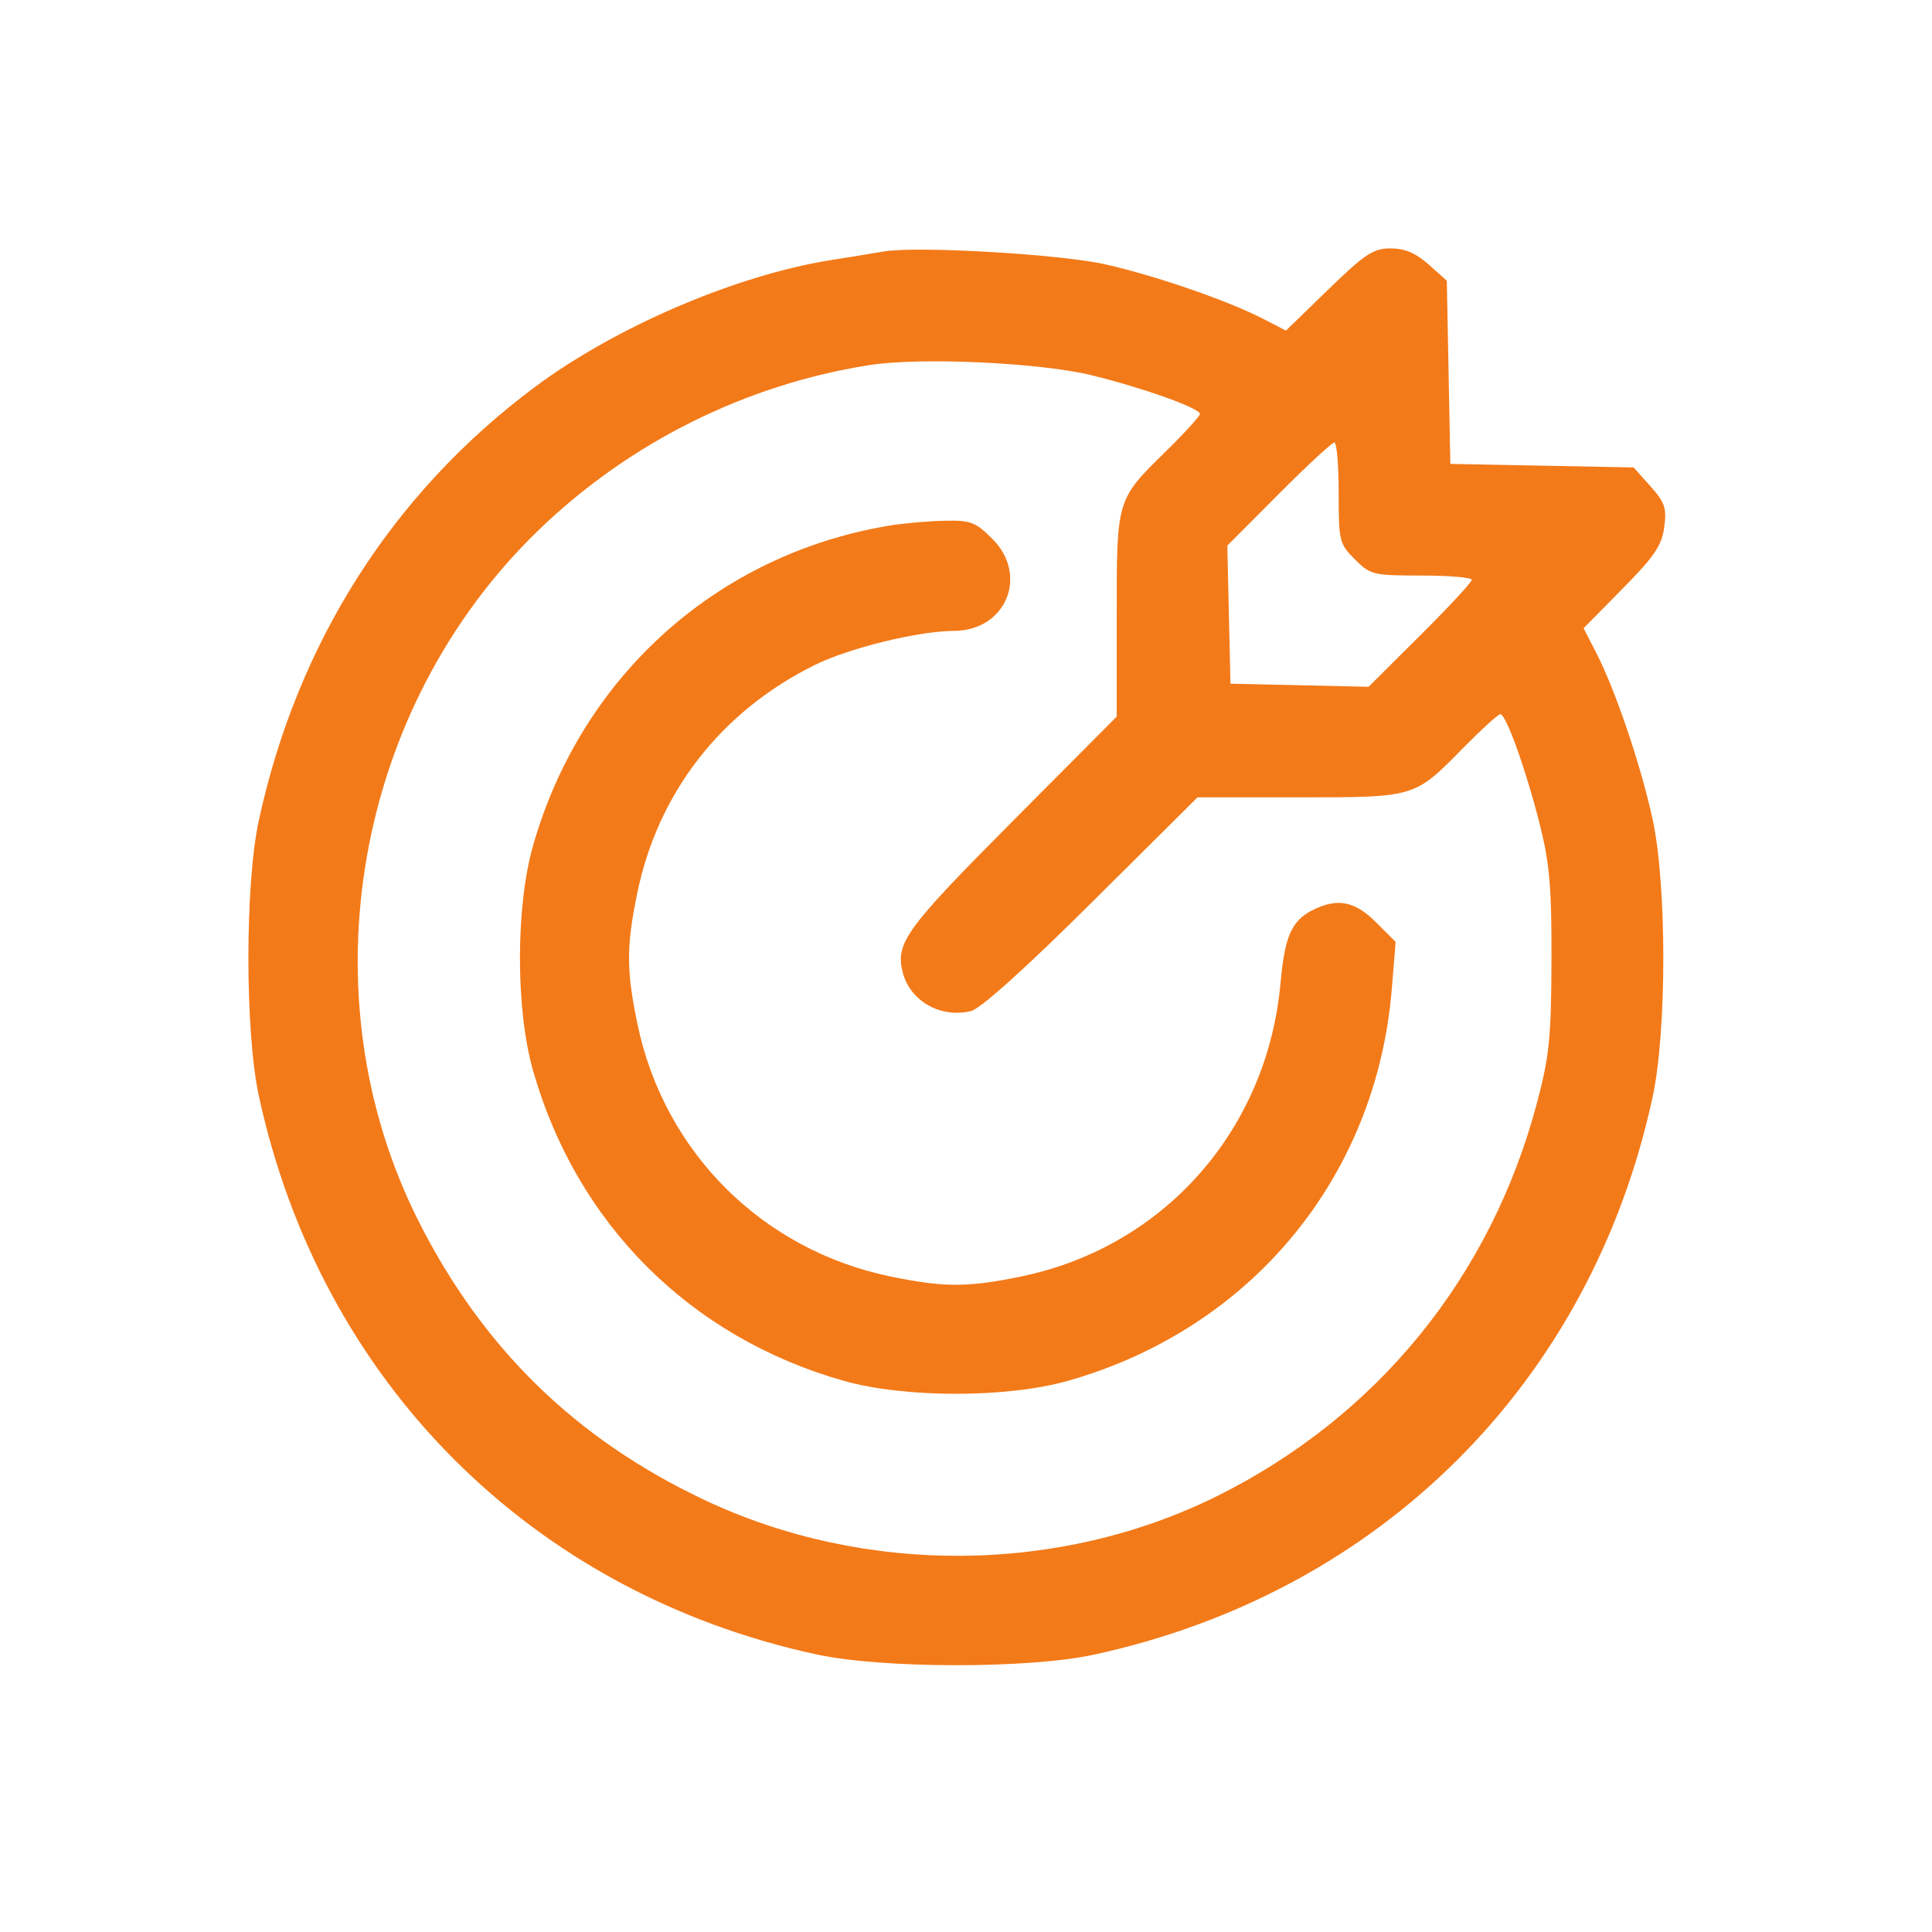 <svg xmlns="http://www.w3.org/2000/svg" width="70" height="70" viewBox="0 0 70 70" fill="none"><path fill-rule="evenodd" clip-rule="evenodd" d="M32.019 9.112C31.742 9.16 30.883 9.3 30.109 9.423C26.665 9.972 22.312 11.838 19.38 14.022C14.226 17.861 10.767 23.295 9.375 29.739C8.875 32.055 8.875 37.375 9.375 39.691C11.617 50.067 19.259 57.719 29.606 59.948C31.972 60.458 37.27 60.463 39.61 59.957C50.008 57.714 57.645 50.096 59.879 39.738C60.394 37.35 60.394 32.08 59.879 29.693C59.461 27.758 58.532 25.008 57.841 23.666L57.376 22.762L58.783 21.335C59.938 20.165 60.21 19.765 60.298 19.104C60.392 18.41 60.322 18.204 59.798 17.617L59.189 16.936L55.869 16.872L52.548 16.808L52.485 13.49L52.421 10.171L51.765 9.586C51.297 9.169 50.9 9 50.385 9C49.757 9 49.458 9.197 48.127 10.489L46.592 11.978L45.788 11.562C44.502 10.898 41.908 10 40.059 9.58C38.422 9.208 33.221 8.906 32.019 9.112ZM39.563 13.599C41.425 14.056 43.476 14.79 43.476 14.998C43.476 15.076 42.927 15.68 42.255 16.339C40.445 18.116 40.461 18.063 40.461 22.293V25.963L36.657 29.787C32.825 33.638 32.44 34.167 32.705 35.222C32.969 36.271 34.083 36.904 35.184 36.631C35.531 36.545 37.164 35.076 39.563 32.691L43.389 28.889H47.061C51.293 28.889 51.24 28.905 53.018 27.096C53.678 26.425 54.282 25.876 54.36 25.876C54.569 25.876 55.303 27.929 55.795 29.892C56.147 31.295 56.222 32.177 56.213 34.816C56.203 37.619 56.135 38.281 55.678 39.994C54.007 46.269 49.907 51.308 44.127 54.191C38.408 57.043 31.337 57.099 25.506 54.338C20.857 52.137 17.488 48.849 15.167 44.248C11.033 36.054 12.835 25.666 19.509 19.212C22.795 16.035 27.025 13.926 31.516 13.226C33.367 12.938 37.688 13.138 39.563 13.599ZM48.502 17.855C48.502 19.603 48.526 19.703 49.089 20.266C49.652 20.829 49.753 20.853 51.501 20.853C52.505 20.853 53.326 20.923 53.326 21.008C53.326 21.093 52.484 22 51.456 23.023L49.586 24.884L47.084 24.827L44.582 24.771L44.525 22.27L44.468 19.769L46.33 17.9C47.354 16.872 48.262 16.032 48.347 16.032C48.432 16.032 48.502 16.852 48.502 17.855ZM32.185 19.05C25.965 20.099 21.061 24.514 19.314 30.637C18.68 32.859 18.68 36.571 19.314 38.793C20.898 44.345 24.996 48.441 30.551 50.025C32.775 50.658 36.489 50.658 38.712 50.025C45.346 48.133 49.874 42.642 50.429 35.815L50.566 34.126L49.855 33.416C49.076 32.638 48.438 32.521 47.53 32.99C46.794 33.371 46.546 33.943 46.396 35.614C45.916 40.946 42.174 45.181 36.999 46.249C35.058 46.65 34.205 46.65 32.264 46.249C27.61 45.288 24.052 41.733 23.091 37.081C22.691 35.142 22.691 34.289 23.091 32.349C23.843 28.71 26.125 25.777 29.509 24.1C30.767 23.476 33.257 22.865 34.573 22.858C36.448 22.847 37.279 20.848 35.958 19.527C35.342 18.911 35.169 18.846 34.199 18.868C33.608 18.881 32.702 18.963 32.185 19.05Z" fill="#F37A19"></path></svg>